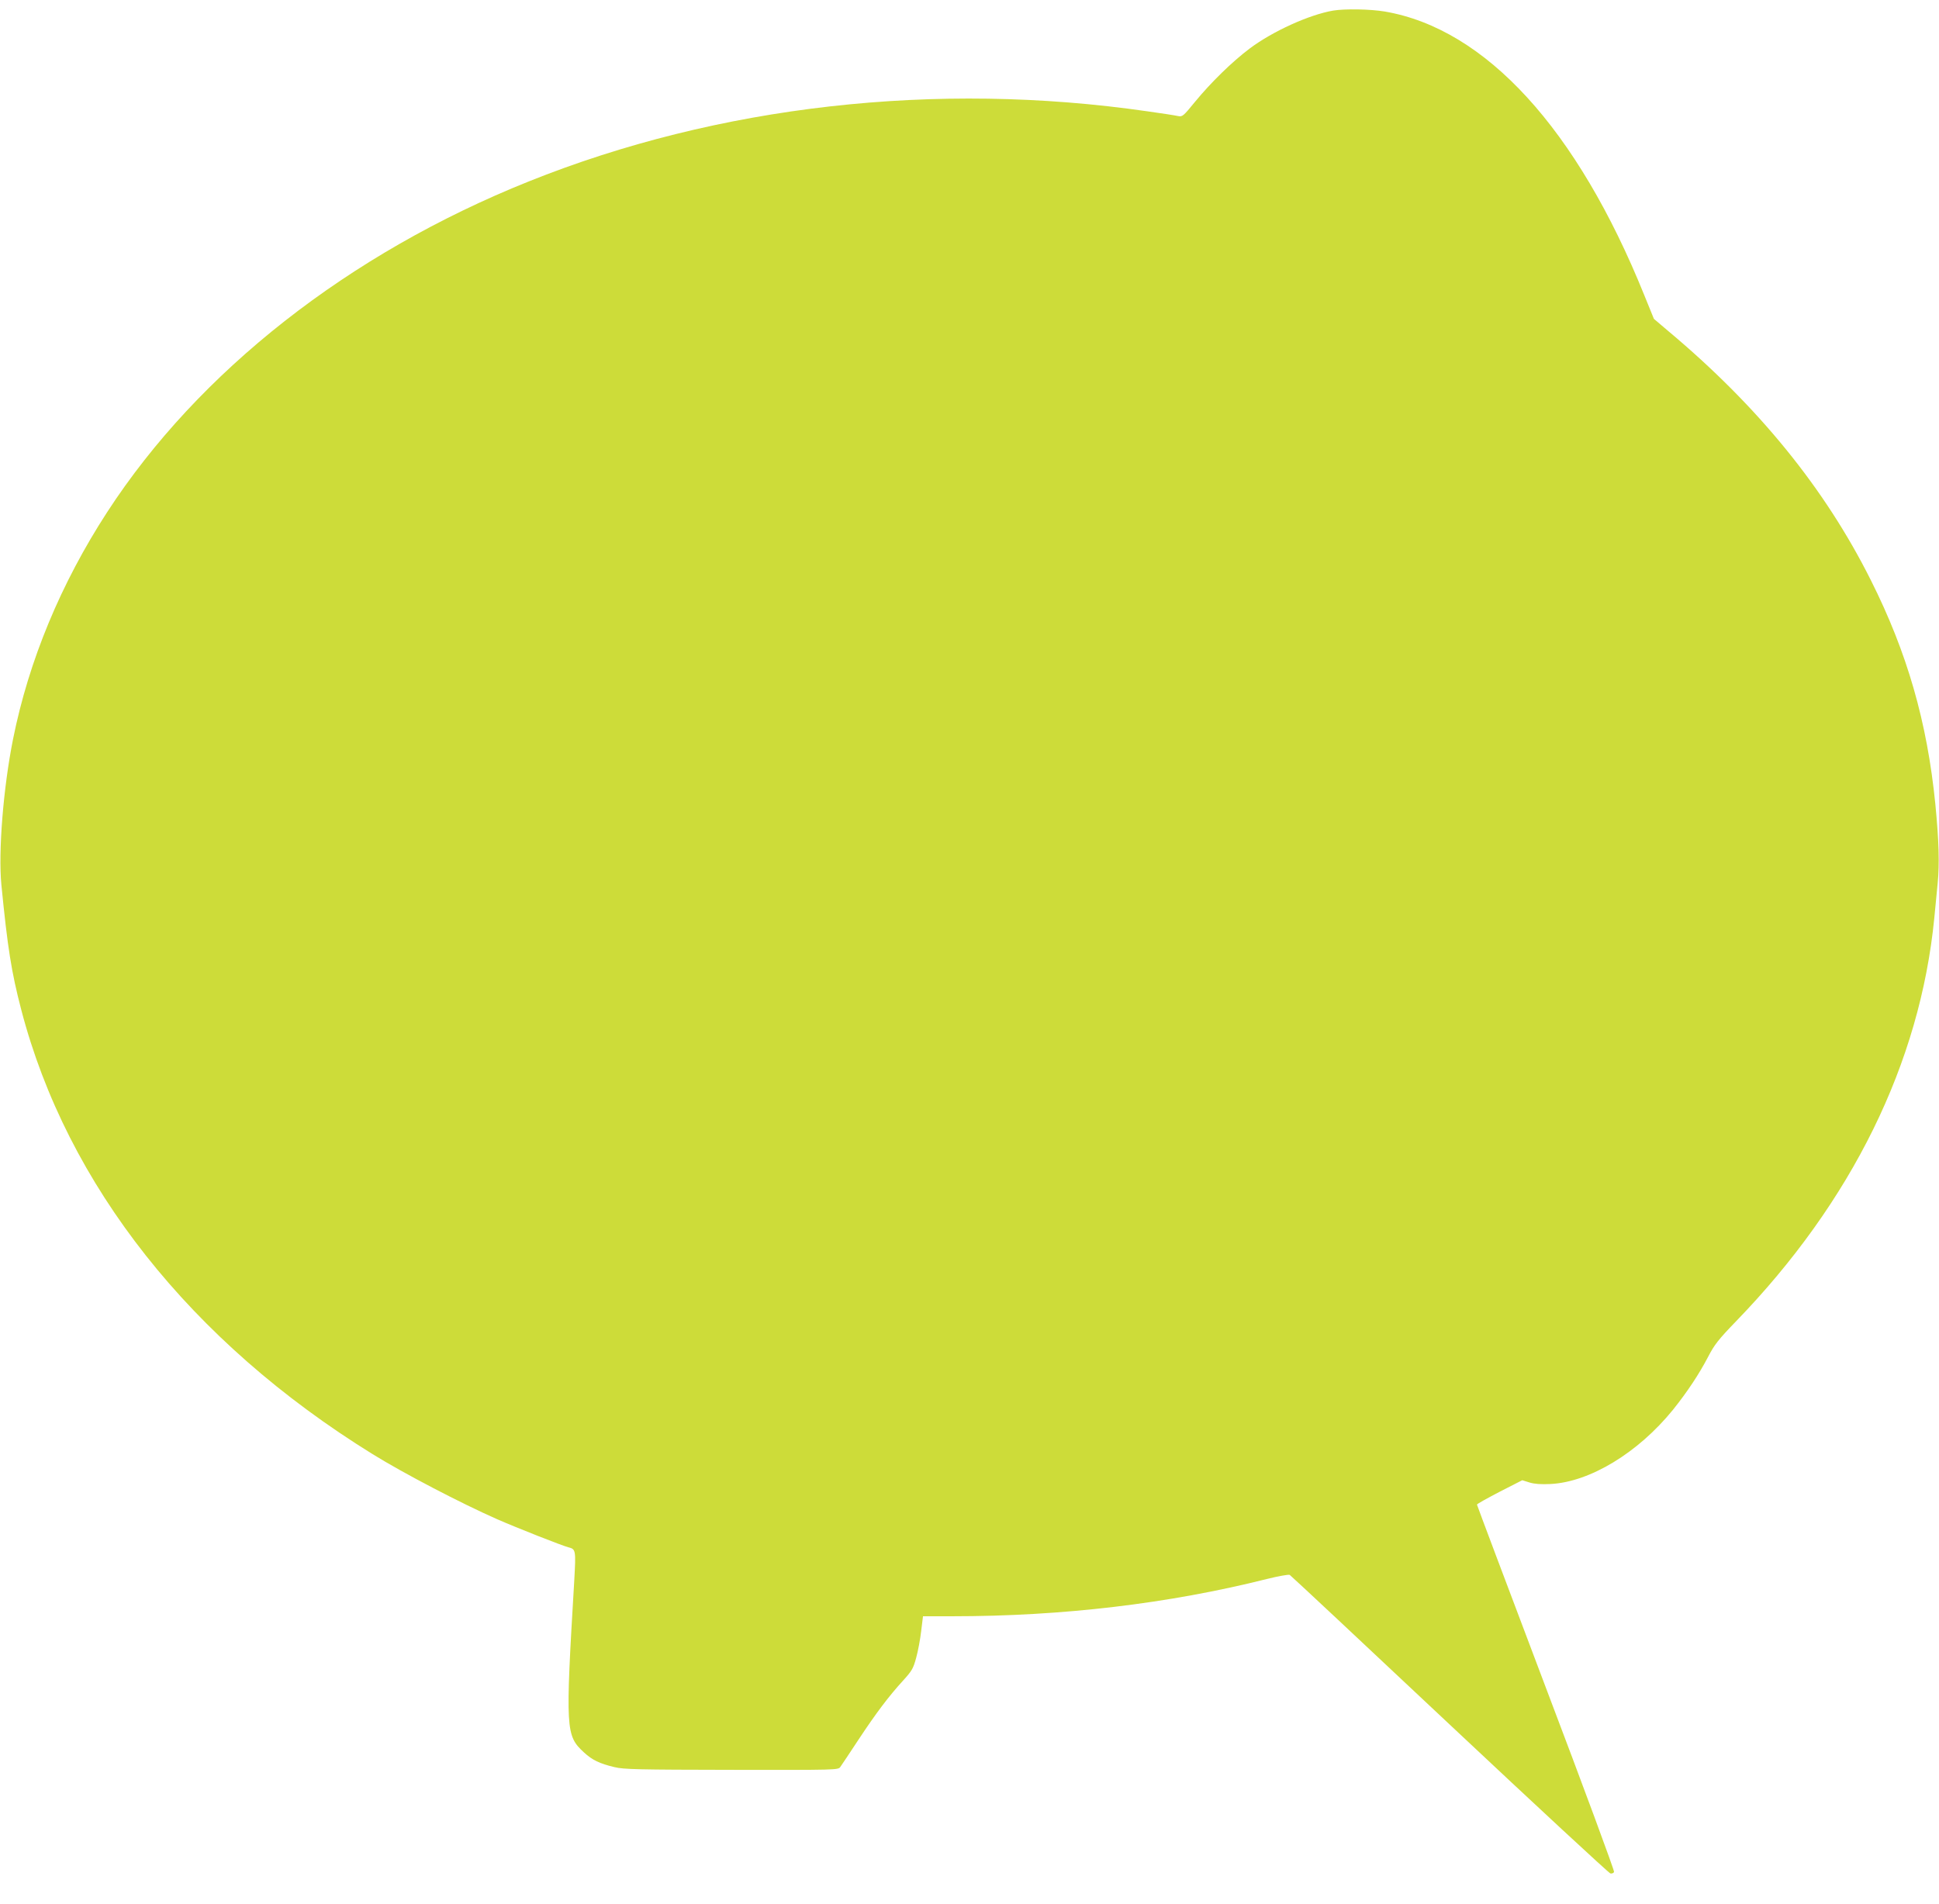 <?xml version="1.0" standalone="no"?>
<!DOCTYPE svg PUBLIC "-//W3C//DTD SVG 20010904//EN"
 "http://www.w3.org/TR/2001/REC-SVG-20010904/DTD/svg10.dtd">
<svg version="1.0" xmlns="http://www.w3.org/2000/svg"
 width="1280pt" height="1257pt" viewBox="0 0 1280 1257"
 preserveAspectRatio="xMidYMid meet">
<g transform="translate(0,1257) scale(0.1,-0.1)"
fill="#cddc39" stroke="none">
<path d="M8800 12500 c-157 -27 -398 -136 -550 -250 -117 -88 -256 -224 -362
-353 -77 -94 -82 -99 -112 -93 -17 4 -107 18 -201 31 -1395 202 -2834 39
-4085 -463 -1188 -476 -2179 -1254 -2782 -2182 -306 -471 -518 -981 -622
-1500 -64 -320 -98 -742 -77 -960 41 -416 66 -576 131 -825 302 -1159 1119
-2192 2320 -2935 207 -128 583 -324 821 -429 132 -58 432 -176 472 -186 48
-12 49 -19 38 -217 -59 -992 -57 -1025 64 -1137 54 -50 104 -74 201 -97 61
-15 156 -17 773 -18 692 -1 704 -1 718 19 8 11 62 92 120 180 117 177 200 287
296 392 57 63 66 78 85 149 12 43 27 123 33 176 l12 98 196 0 c723 0 1426 83
2074 246 77 19 144 31 151 27 8 -5 483 -449 1056 -988 574 -539 1051 -981
1061 -983 11 -2 21 3 24 10 3 8 -199 555 -450 1216 -250 661 -455 1205 -455
1209 0 5 68 42 150 85 l149 76 48 -15 c33 -10 75 -13 138 -10 260 13 578 206
808 489 97 121 174 238 233 351 41 79 66 112 184 234 765 790 1215 1705 1309
2663 6 58 16 160 22 227 13 133 8 285 -15 523 -54 543 -186 1002 -426 1480
-304 607 -743 1147 -1339 1646 l-93 79 -63 155 c-444 1100 -1048 1760 -1714
1874 -97 16 -262 19 -341 6z"/>
</g>
</svg>
